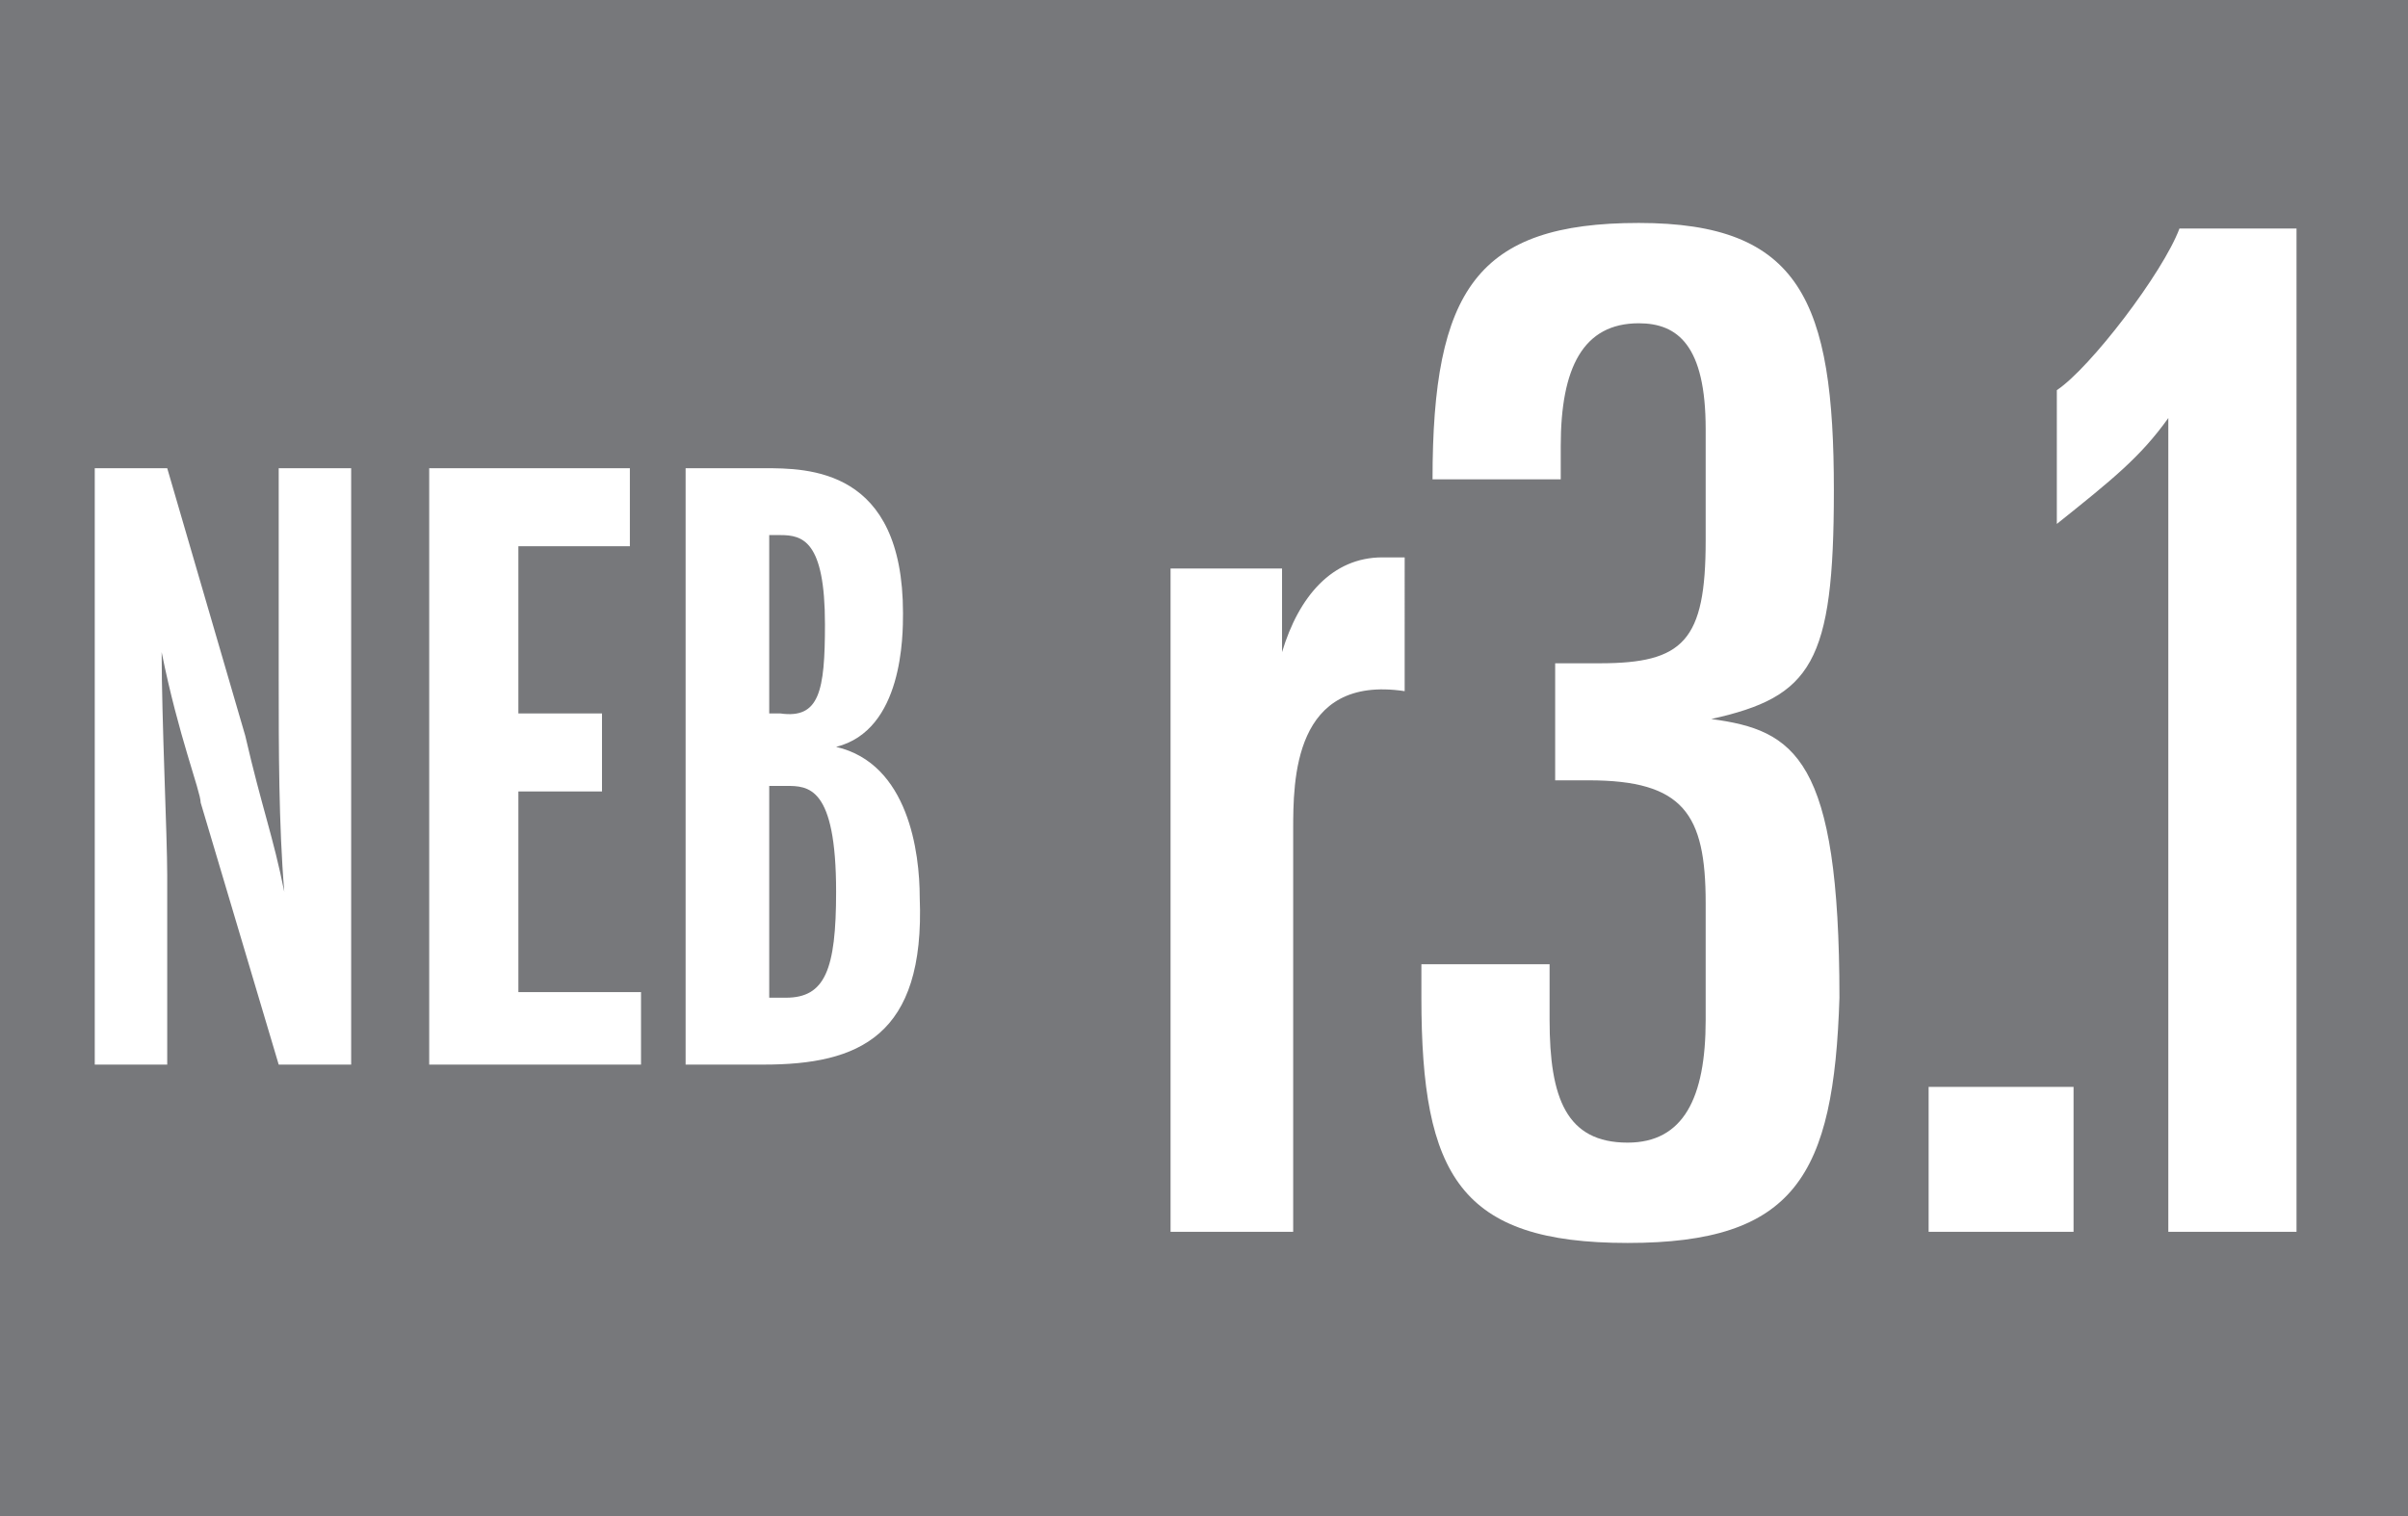 <?xml version="1.0" encoding="utf-8"?>
<!-- Generator: Adobe Illustrator 28.0.0, SVG Export Plug-In . SVG Version: 6.00 Build 0)  -->
<svg version="1.1" baseProfile="basic" id="Layer_1"
	 xmlns="http://www.w3.org/2000/svg" xmlns:xlink="http://www.w3.org/1999/xlink" x="0px" y="0px" viewBox="0 0 43.2 27.2"
	 xml:space="preserve">
<style type="text/css">
	.st0{fill:#77787B;}
</style>
<g id="background">
</g>
<g id="NEB1">
	<g>
		<path class="st0" d="M14.8,11.2c0-1.5-0.4-1.6-0.8-1.6h-0.2v3.2H14C14.7,12.9,14.8,12.4,14.8,11.2z"/>
		<path class="st0" d="M14.1,14.1h-0.3v3.8h0.3c0.7,0,0.9-0.5,0.9-1.9C15,14.1,14.5,14.1,14.1,14.1z"/>
		<path class="st0" d="M0,0v27.2h43.2V0H0z M6.3,19.1H5l-1.4-4.7c0-0.2-0.4-1.2-0.7-2.7c0,1.2,0.1,3.3,0.1,4v3.4H1.7V8.4H3l1.4,4.8
			C4.7,14.5,4.9,15,5.1,16C5,14.8,5,13.4,5,12.2V8.4h1.3V19.1z M11.4,19.1H7.7V8.4h3.6v1.4h-2v3h1.5v1.4H9.3v3.6h2.2v1.3H11.4z
			 M13.7,19.1h-1.4V8.4h1.4c0.8,0,2.5,0,2.5,2.6c0,0.4,0,2.1-1.2,2.4c1.3,0.3,1.5,1.9,1.5,2.7C16.6,18.6,15.4,19.1,13.7,19.1z
			 M25.2,12.4c-2-0.3-2,1.6-2,2.5v7.2H21V10.2h2v1.5c0.3-1,0.9-1.7,1.8-1.7c0.1,0,0.3,0,0.4,0C25.2,10,25.2,12.4,25.2,12.4z
			 M29.2,22.3c-3,0-3.7-1.2-3.7-4.4v-0.6h2.3v1c0,1.4,0.3,2.2,1.4,2.2c1,0,1.4-0.8,1.4-2.2v-2.1c0-1.6-0.4-2.2-2.1-2.2h-0.6v-2.1
			h0.8c1.5,0,1.9-0.4,1.9-2.2v-2c0-1.5-0.5-1.9-1.2-1.9c-1,0-1.4,0.8-1.4,2.2v0.6h-2.3c0-3.4,0.8-4.6,3.7-4.6s3.5,1.4,3.5,4.8
			c0,3.1-0.4,3.7-2.2,4.1l0,0c1.5,0.2,2.3,0.7,2.3,5C32.9,21.1,32.2,22.3,29.2,22.3z M37.2,22.1h-2.6v-2.6h2.6V22.1z M41.2,22.1
			h-2.3V7.5l0,0c-0.5,0.7-1,1.1-2,1.9V7c0.6-0.4,1.9-2.1,2.2-2.9h2.1V22.1z"/>
	</g>
</g>
</svg>

